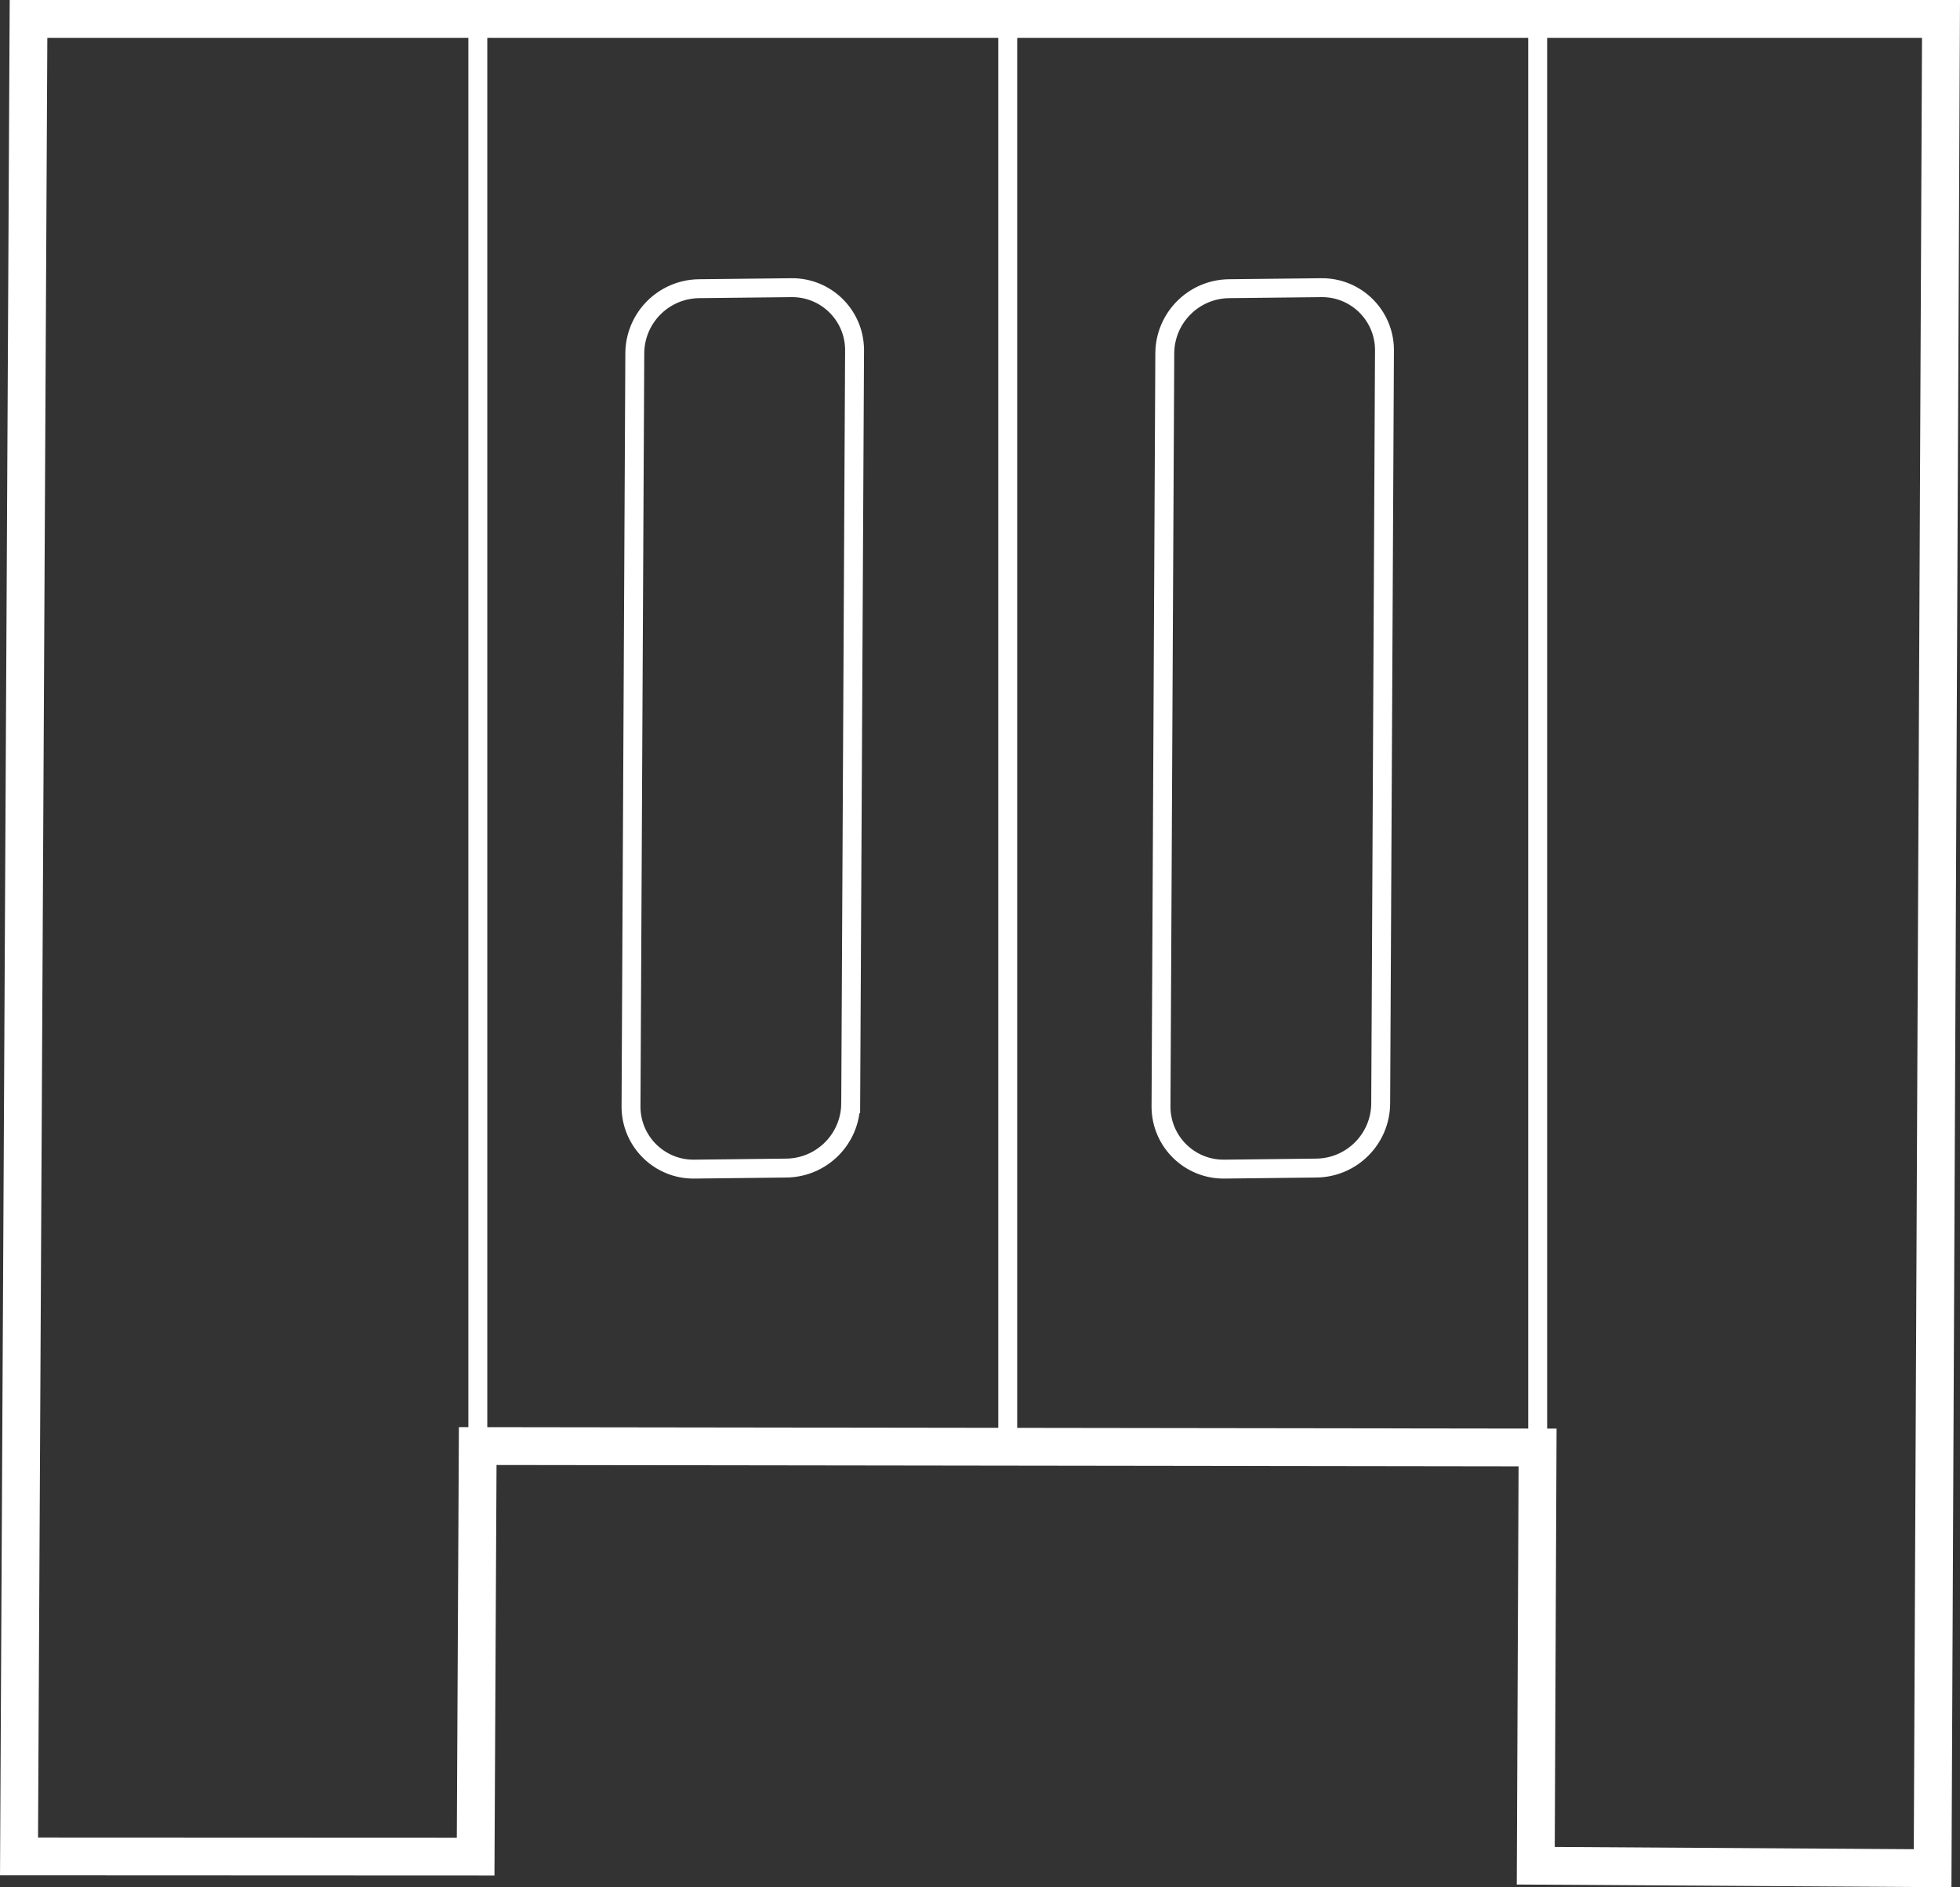 <?xml version="1.0" encoding="UTF-8"?>
<svg xmlns="http://www.w3.org/2000/svg" id="Ebene_2" viewBox="0 0 51.819 49.898">
  <rect x="0" y="0" width="51.819" height="49.898" fill="#333333" stroke="none"/>
  <g id="Ebene_1-2">
    <g id="Icon_Portfolio_Maschinenschutz">
      <g id="Außen">
        <path id="Pfad_11912" d="M.754.5l-.251,48.583,12.072.005.055-10.855,28.021.038-.048,11.058,10.492.066.222-48.895H.754Z" style="fill:none; stroke:#fff;"></path>
      </g>
      <g id="Innen">
        <path id="Pfad_11911" d="M22.491,29.183c-.011.93-.759,1.683-1.689,1.7l-2.447.028c-.913.011-1.661-.721-1.672-1.634-0-.009-0-.019,0-.028l.1-19.916c.01-.931.759-1.684,1.69-1.7l2.446-.027c.912-.013,1.661.716,1.674,1.628 0.0.012 0.0.024 0.0.035l-.102,19.914Z" style="fill:none; stroke:#fff; stroke-miterlimit:10; stroke-width:.5px;"></path>
        <path id="Pfad_11913" d="M36.503,29.183c-.011.93-.759,1.683-1.689,1.7l-2.447.028c-.913.01-1.662-.723-1.672-1.636,0-.009-0-.017,0-.026l.1-19.916c.01-.93.759-1.684,1.689-1.7l2.448-.027c.912-.011,1.66.719,1.671,1.631 0.0.011 0.0.021,0,.032l-.1,19.914Z" style="fill:none; stroke:#fff; stroke-miterlimit:10; stroke-width:.5px;"></path>
        <line id="Linie_635" x1="12.633" y1=".5" x2="12.633" y2="38.237" style="fill:none; stroke:#fff; stroke-miterlimit:10; stroke-width:.5px;"></line>
        <line id="Linie_636" x1="40.654" y1=".5" x2="40.654" y2="38.271" style="fill:none; stroke:#fff; stroke-miterlimit:10; stroke-width:.5px;"></line>
        <line id="Linie_637" x1="26.643" y1=".5" x2="26.643" y2="38.237" style="fill:none; stroke:#fff; stroke-miterlimit:10; stroke-width:.5px;"></line>
      </g>
    </g>
  </g>
</svg>
